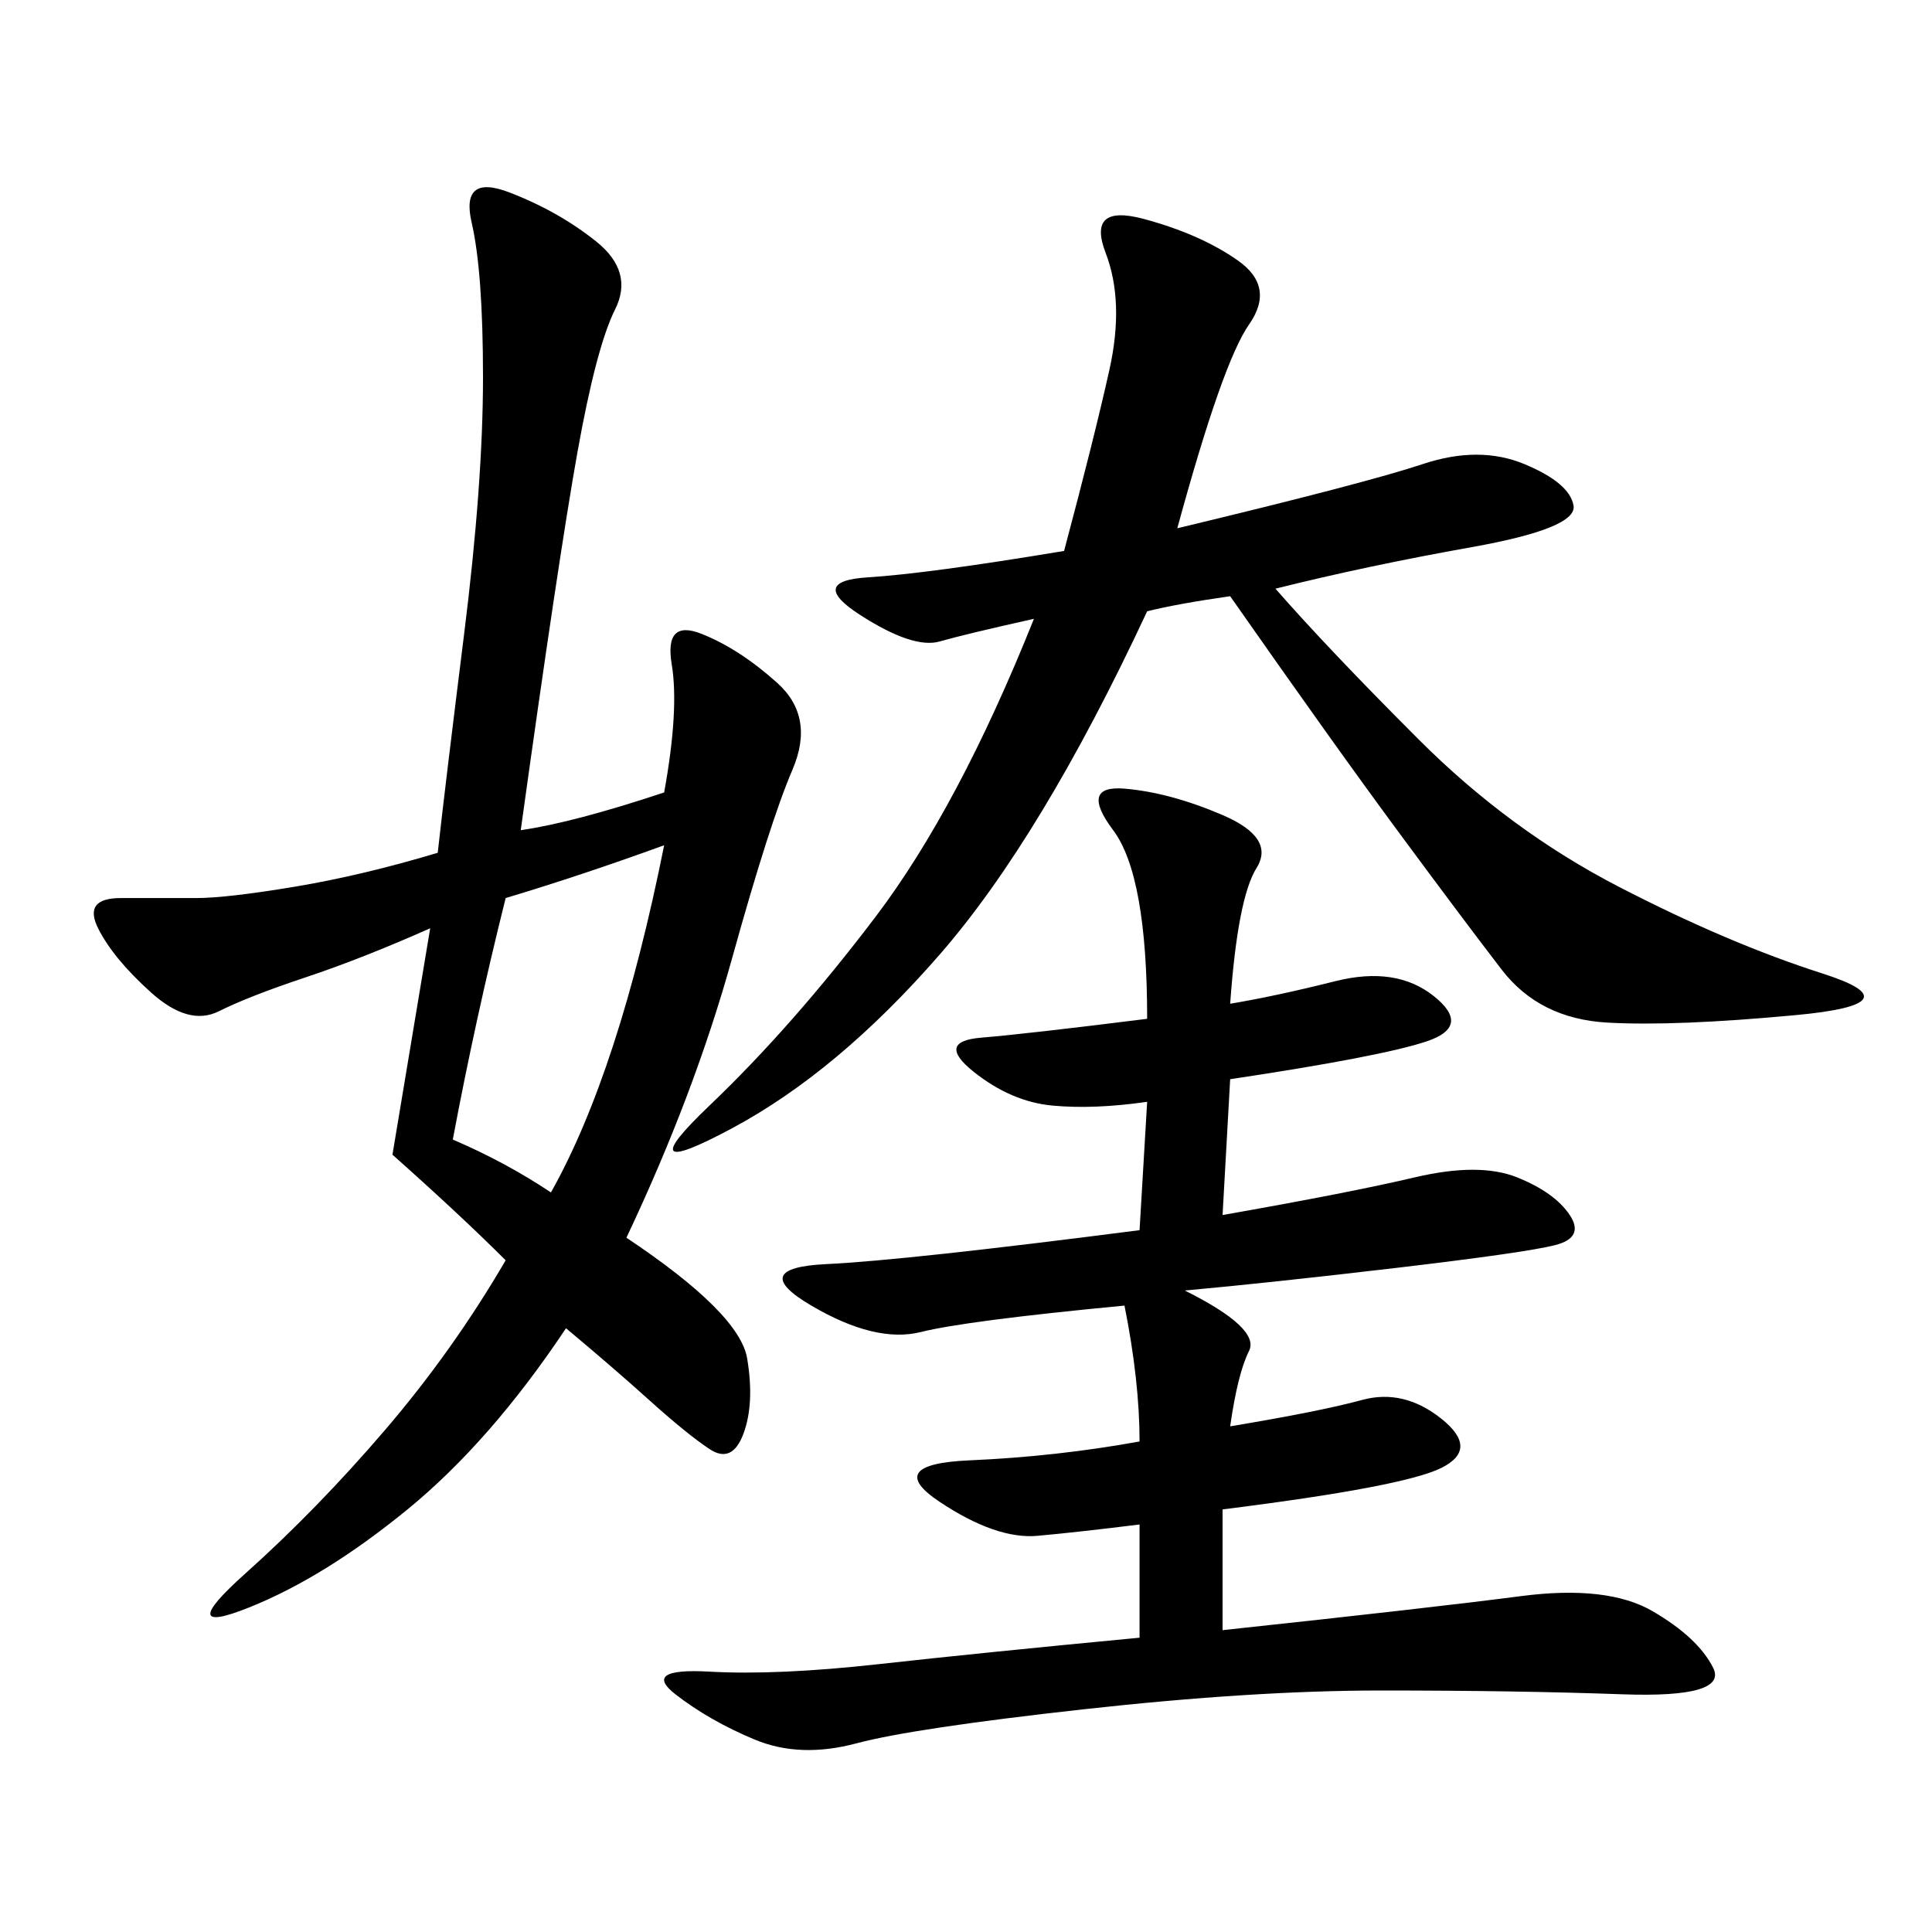 <svg xmlns="http://www.w3.org/2000/svg" xmlns:xlink="http://www.w3.org/1999/xlink" width="300" height="300"><path d="M67.97 132.42Q69.14 121.88 72.07 98.44Q75 75 75 58.59L75 58.59Q75 42.19 73.24 34.57Q71.48 26.95 79.10 29.88Q86.72 32.81 92.58 37.50Q98.44 42.19 95.51 48.05Q92.58 53.91 89.65 70.31Q86.72 86.72 80.86 128.91L80.86 128.91Q89.06 127.73 103.13 123.05L103.13 123.05Q105.47 110.16 104.30 103.13Q103.13 96.09 108.98 98.44Q114.84 100.78 120.70 106.05Q126.56 111.33 123.05 119.53Q119.53 127.73 113.67 148.83Q107.81 169.92 97.27 192.19L97.27 192.19Q114.84 203.91 116.02 210.94Q117.19 217.97 115.43 222.66Q113.67 227.34 110.16 225Q106.64 222.66 100.78 217.38Q94.92 212.11 87.89 206.25L87.89 206.25Q76.17 223.83 63.28 234.38Q50.39 244.92 38.67 249.61Q26.95 254.30 38.09 244.34Q49.22 234.38 59.77 222.07Q70.31 209.77 78.52 195.70L78.52 195.70Q71.48 188.67 60.94 179.30L60.94 179.30L66.80 144.14Q56.25 148.83 47.46 151.76Q38.67 154.69 33.98 157.03Q29.30 159.38 23.44 154.10Q17.58 148.83 15.23 144.14Q12.89 139.45 18.75 139.45L18.75 139.45L30.47 139.45Q35.16 139.45 45.70 137.70Q56.25 135.94 67.97 132.42L67.97 132.42ZM191.02 155.86Q198.05 154.69 207.42 152.34Q216.80 150 222.66 154.69Q228.52 159.38 221.48 161.72Q214.45 164.06 191.02 167.58L191.02 167.58L189.84 188.67Q209.77 185.16 219.73 182.81Q229.69 180.47 235.55 182.81Q241.41 185.16 243.75 188.67Q246.09 192.19 241.41 193.36Q236.72 194.53 216.80 196.88Q196.88 199.22 183.98 200.39L183.98 200.39Q195.70 206.25 193.95 209.77Q192.19 213.28 191.02 221.48L191.02 221.48Q205.08 219.14 211.52 217.38Q217.97 215.63 223.83 220.31Q229.69 225 223.83 227.93Q217.97 230.86 189.84 234.38L189.84 234.38L189.84 253.13Q222.66 249.61 236.13 247.85Q249.61 246.09 256.64 250.20Q263.67 254.30 266.02 258.98Q268.36 263.67 251.95 263.09Q235.55 262.50 214.45 262.50L214.45 262.50Q194.53 262.50 168.16 265.43Q141.80 268.36 133.01 270.70Q124.22 273.05 117.19 270.12Q110.16 267.19 104.88 263.09Q99.61 258.98 110.16 259.57Q120.70 260.16 136.52 258.40Q152.34 256.64 176.95 254.30L176.95 254.30L176.95 236.72Q167.58 237.89 161.13 238.48Q154.69 239.06 145.90 233.20Q137.11 227.34 150.59 226.76Q164.06 226.17 176.95 223.83L176.95 223.83Q176.95 214.45 174.61 202.73L174.61 202.73Q150 205.08 142.97 206.84Q135.94 208.59 125.98 202.73Q116.02 196.88 128.32 196.29Q140.63 195.70 176.95 191.02L176.95 191.02L178.13 171.09Q169.92 172.27 163.48 171.68Q157.03 171.09 151.17 166.41Q145.31 161.72 152.34 161.13Q159.38 160.55 178.13 158.20L178.13 158.20Q178.13 135.94 172.85 128.91Q167.58 121.88 174.61 122.46Q181.64 123.05 189.84 126.56Q198.05 130.08 195.12 134.77Q192.19 139.45 191.02 155.86L191.02 155.86ZM182.81 82.03Q212.11 75 220.90 72.07Q229.69 69.14 236.72 72.07Q243.75 75 244.34 78.52Q244.92 82.03 228.52 84.96Q212.11 87.89 198.05 91.41L198.05 91.41Q206.25 100.78 220.31 114.84Q234.38 128.91 251.37 137.70Q268.36 146.48 283.01 151.17Q297.66 155.86 278.91 157.62Q260.16 159.38 249.61 158.79Q239.06 158.20 233.20 150.59Q227.34 142.97 217.38 129.49Q207.42 116.02 191.02 92.58L191.02 92.58Q182.81 93.75 178.13 94.92L178.13 94.92Q161.72 130.08 145.90 148.24Q130.08 166.41 113.67 175.20Q97.27 183.98 110.16 171.68Q123.05 159.38 135.94 142.38Q148.83 125.39 160.55 96.09L160.55 96.09Q150 98.44 145.90 99.61Q141.80 100.78 133.59 95.51Q125.39 90.23 134.77 89.65Q144.14 89.06 165.23 85.55L165.23 85.55Q169.92 67.97 172.27 57.42Q174.61 46.88 171.68 39.26Q168.75 31.64 177.54 33.98Q186.33 36.33 192.19 40.43Q198.05 44.53 193.95 50.39Q189.84 56.25 182.81 82.03L182.81 82.03ZM85.55 185.16Q96.09 166.41 103.13 131.25L103.13 131.25Q90.23 135.94 78.52 139.45L78.52 139.45Q73.83 158.20 70.31 176.95L70.31 176.95Q78.52 180.47 85.55 185.16L85.55 185.16Z"/></svg>